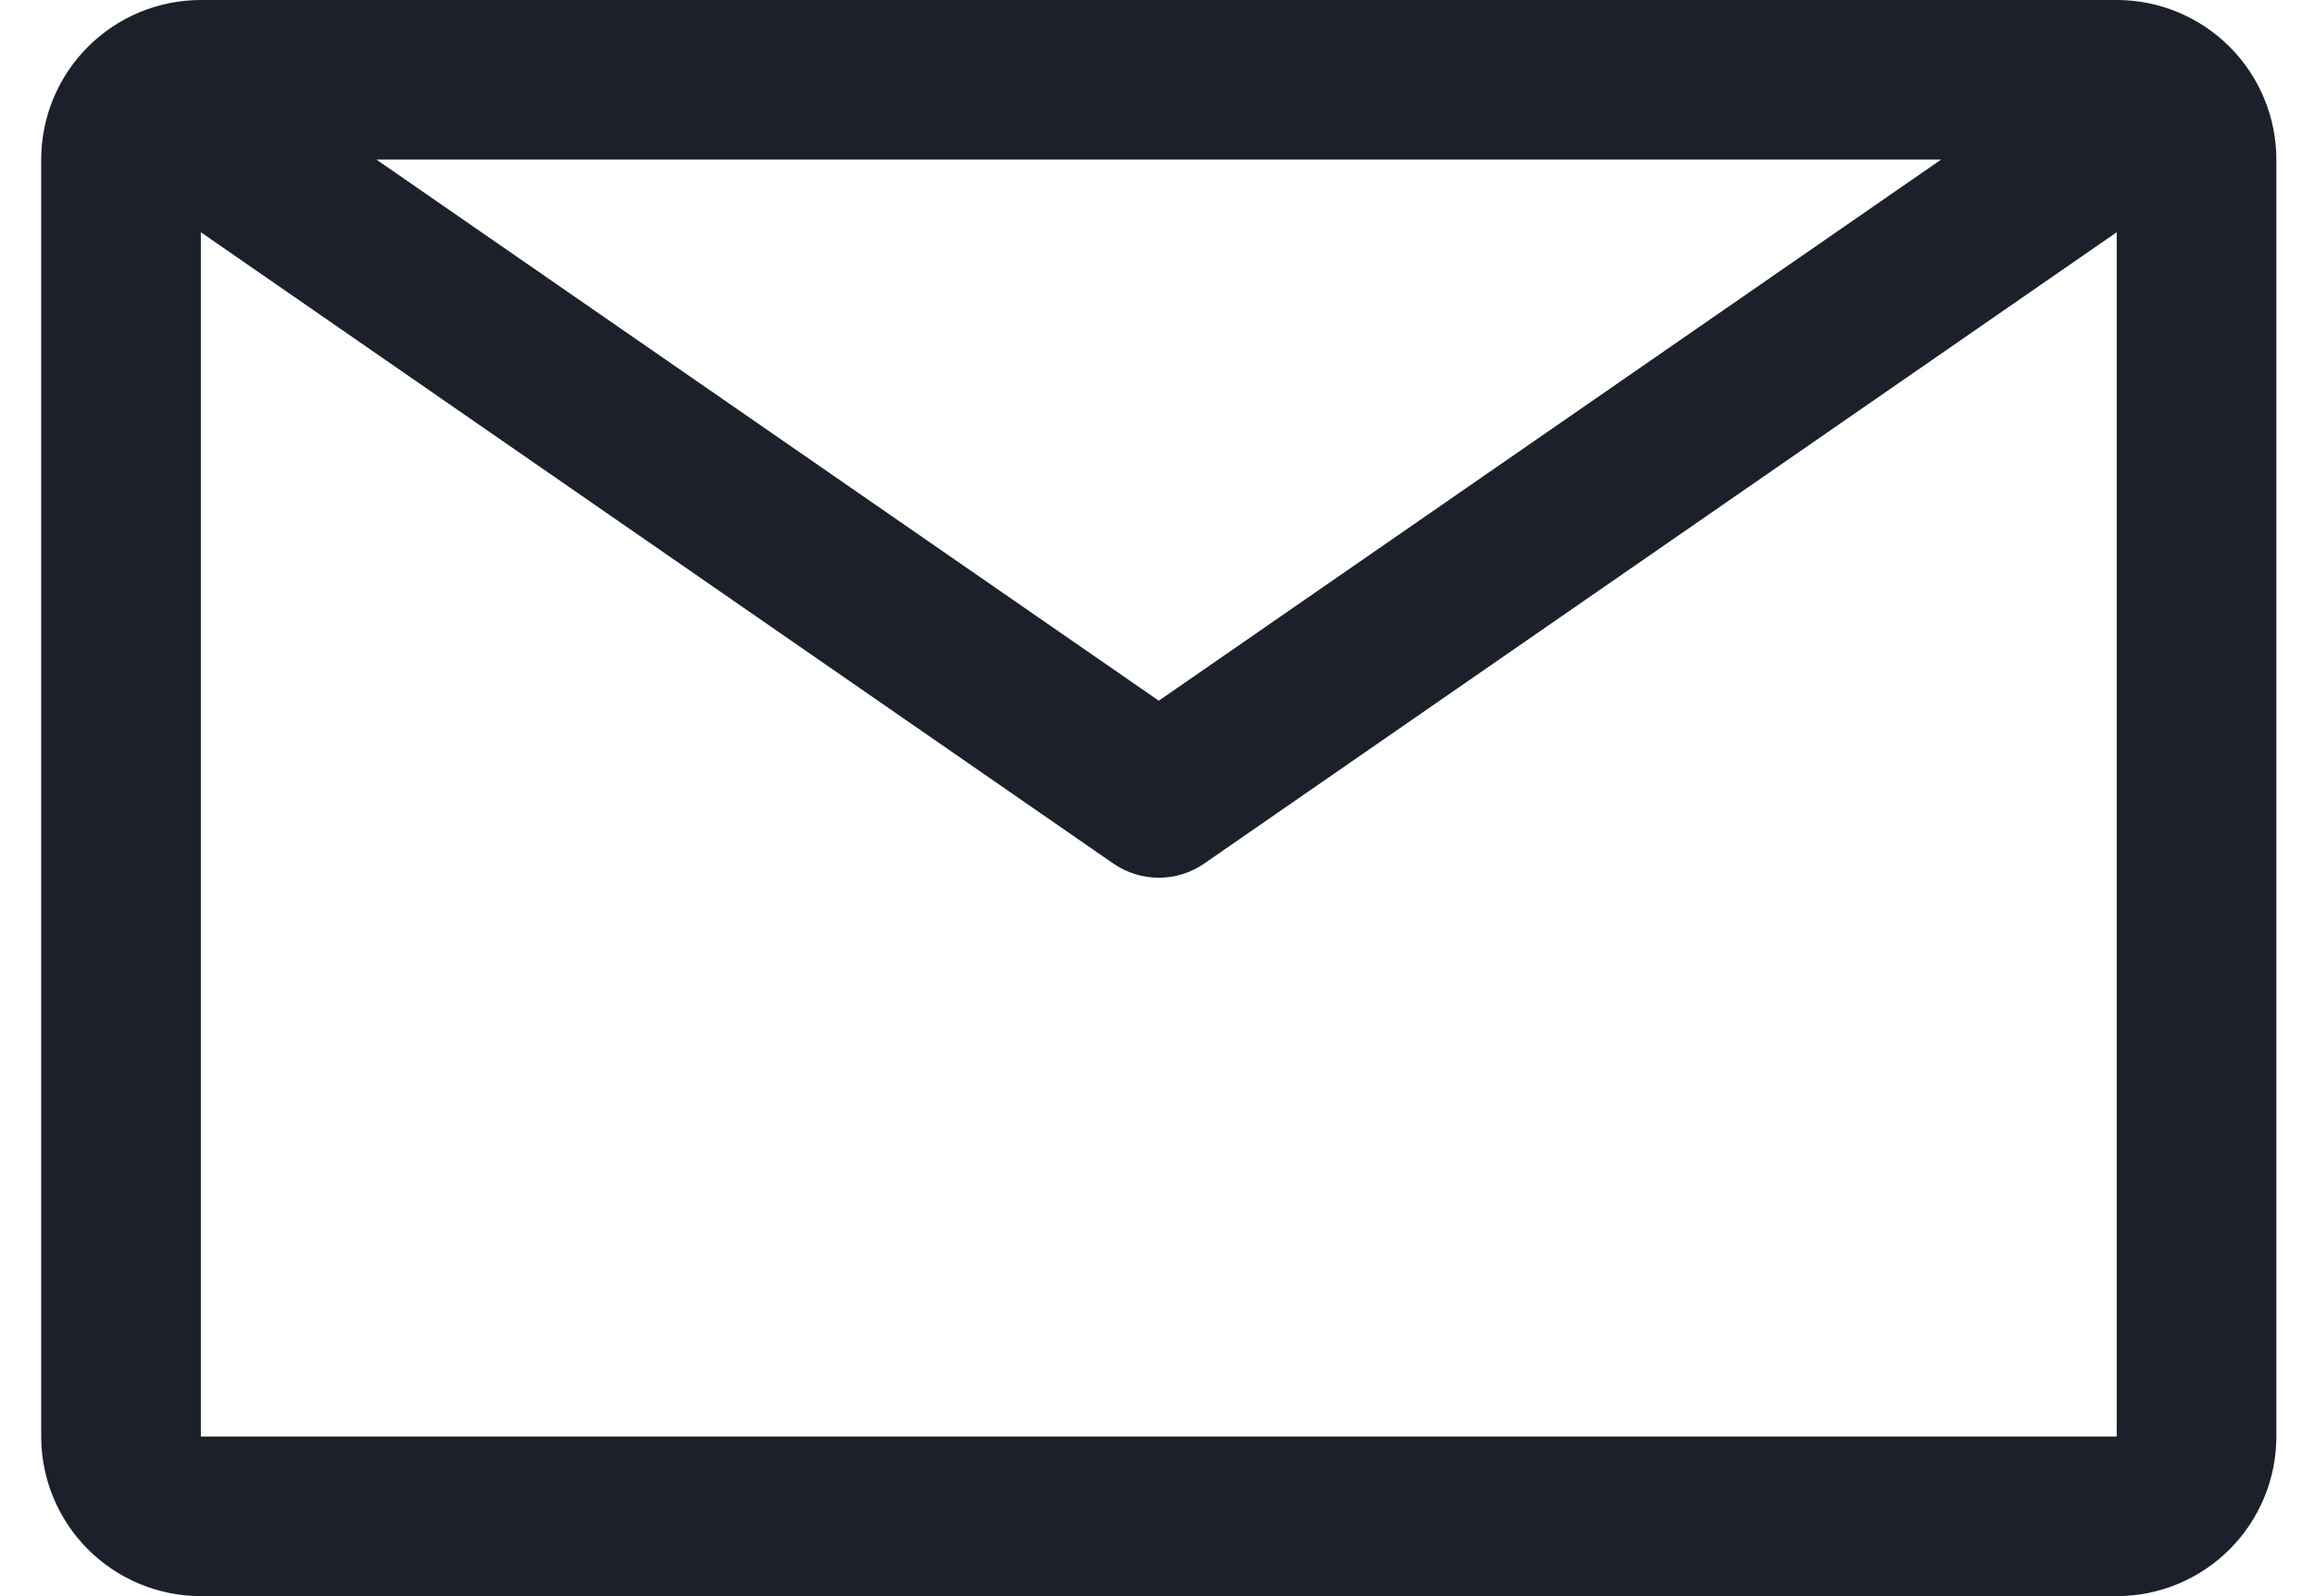 <svg width="29" height="20" viewBox="0 0 29 20" fill="none" xmlns="http://www.w3.org/2000/svg">
<path d="M26.516 0H2.516C1.986 0 1.477 0.211 1.102 0.586C0.727 0.961 0.516 1.47 0.516 2V18C0.516 18.53 0.727 19.039 1.102 19.414C1.477 19.789 1.986 20 2.516 20H26.516C27.047 20 27.555 19.789 27.93 19.414C28.305 19.039 28.516 18.53 28.516 18V2C28.516 1.47 28.305 0.961 27.93 0.586C27.555 0.211 27.047 0 26.516 0ZM24.316 2L14.516 8.78L4.716 2H24.316ZM2.516 18V2.91L13.946 10.82C14.114 10.936 14.312 10.998 14.516 10.998C14.72 10.998 14.919 10.936 15.086 10.82L26.516 2.91V18H2.516Z" fill="#1C202B"/>
</svg>
